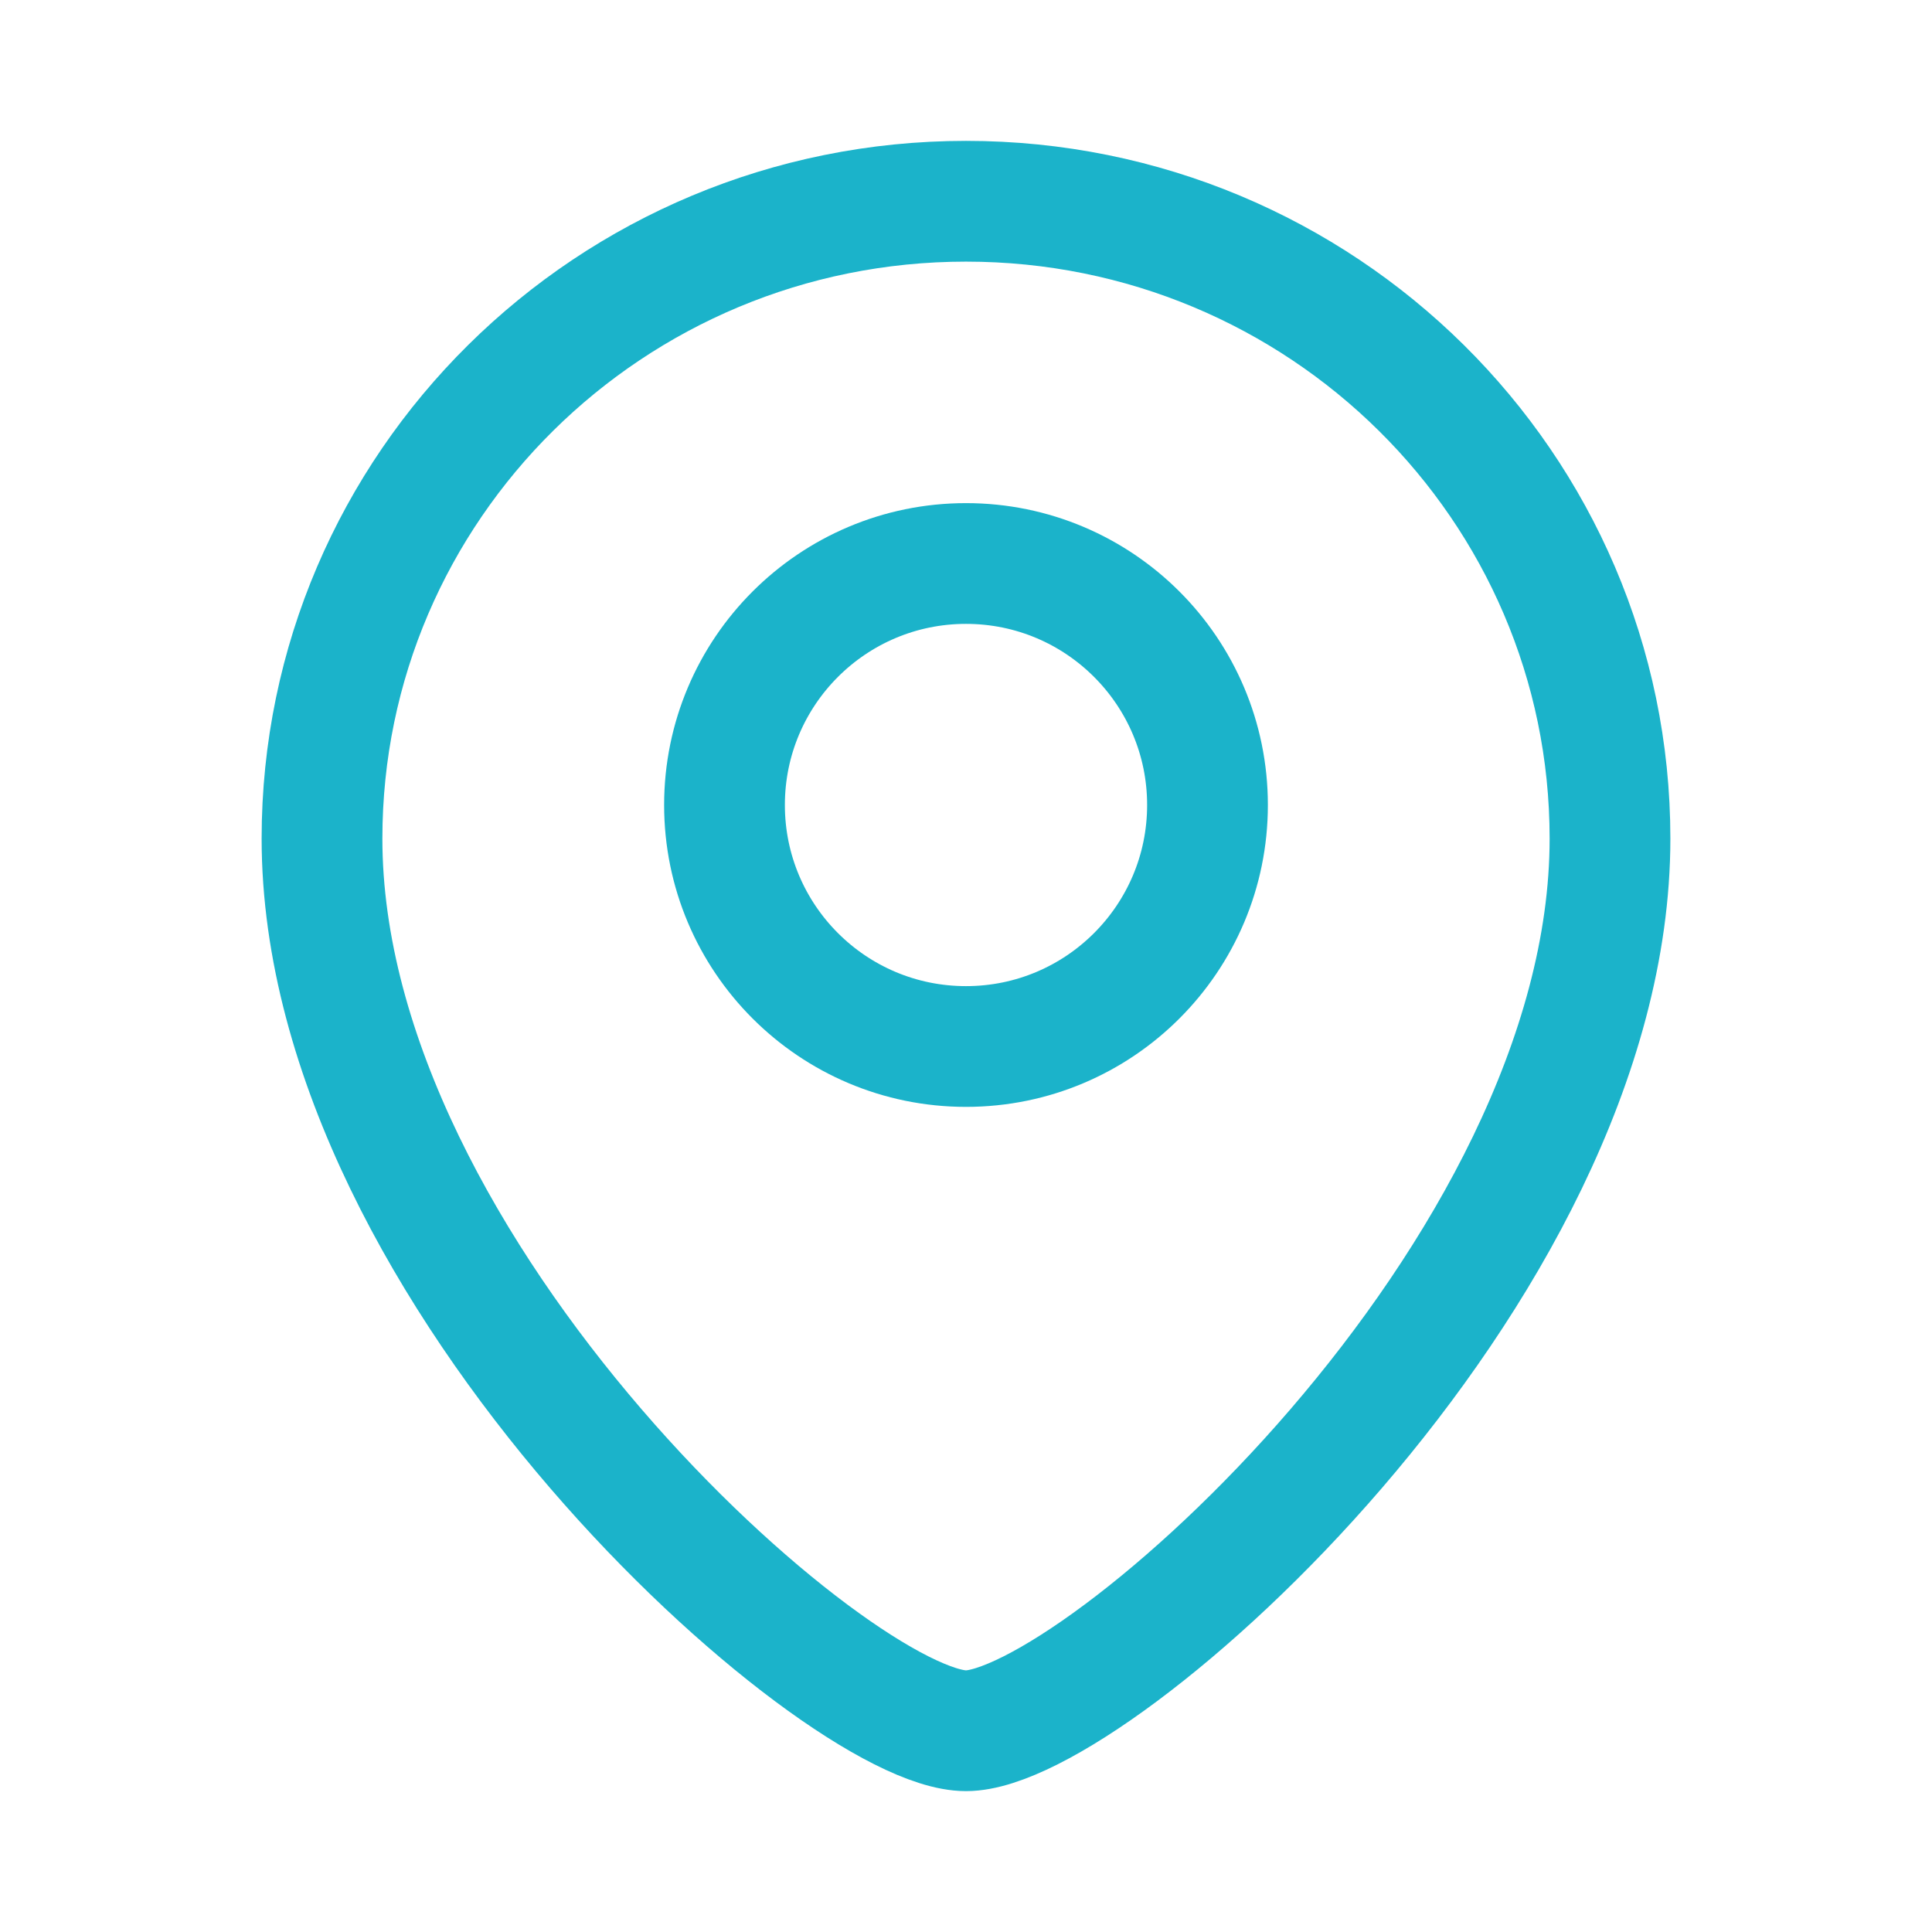 <svg width="30" height="30" viewBox="0 0 30 30" fill="none" xmlns="http://www.w3.org/2000/svg">
<path d="M25 13.021C25 19.806 17 26.875 15 26.875C13 26.875 5 19.806 5 13.021C5 7.556 9.477 3.125 15 3.125C20.523 3.125 25 7.556 25 13.021Z" stroke="#1BB3CA" stroke-width="1.875"/>
<circle cx="3.75" cy="3.75" r="3.75" transform="matrix(-1 0 0 1 18.75 8.75)" stroke="#1BB3CA" stroke-width="1.875"/>
</svg>

